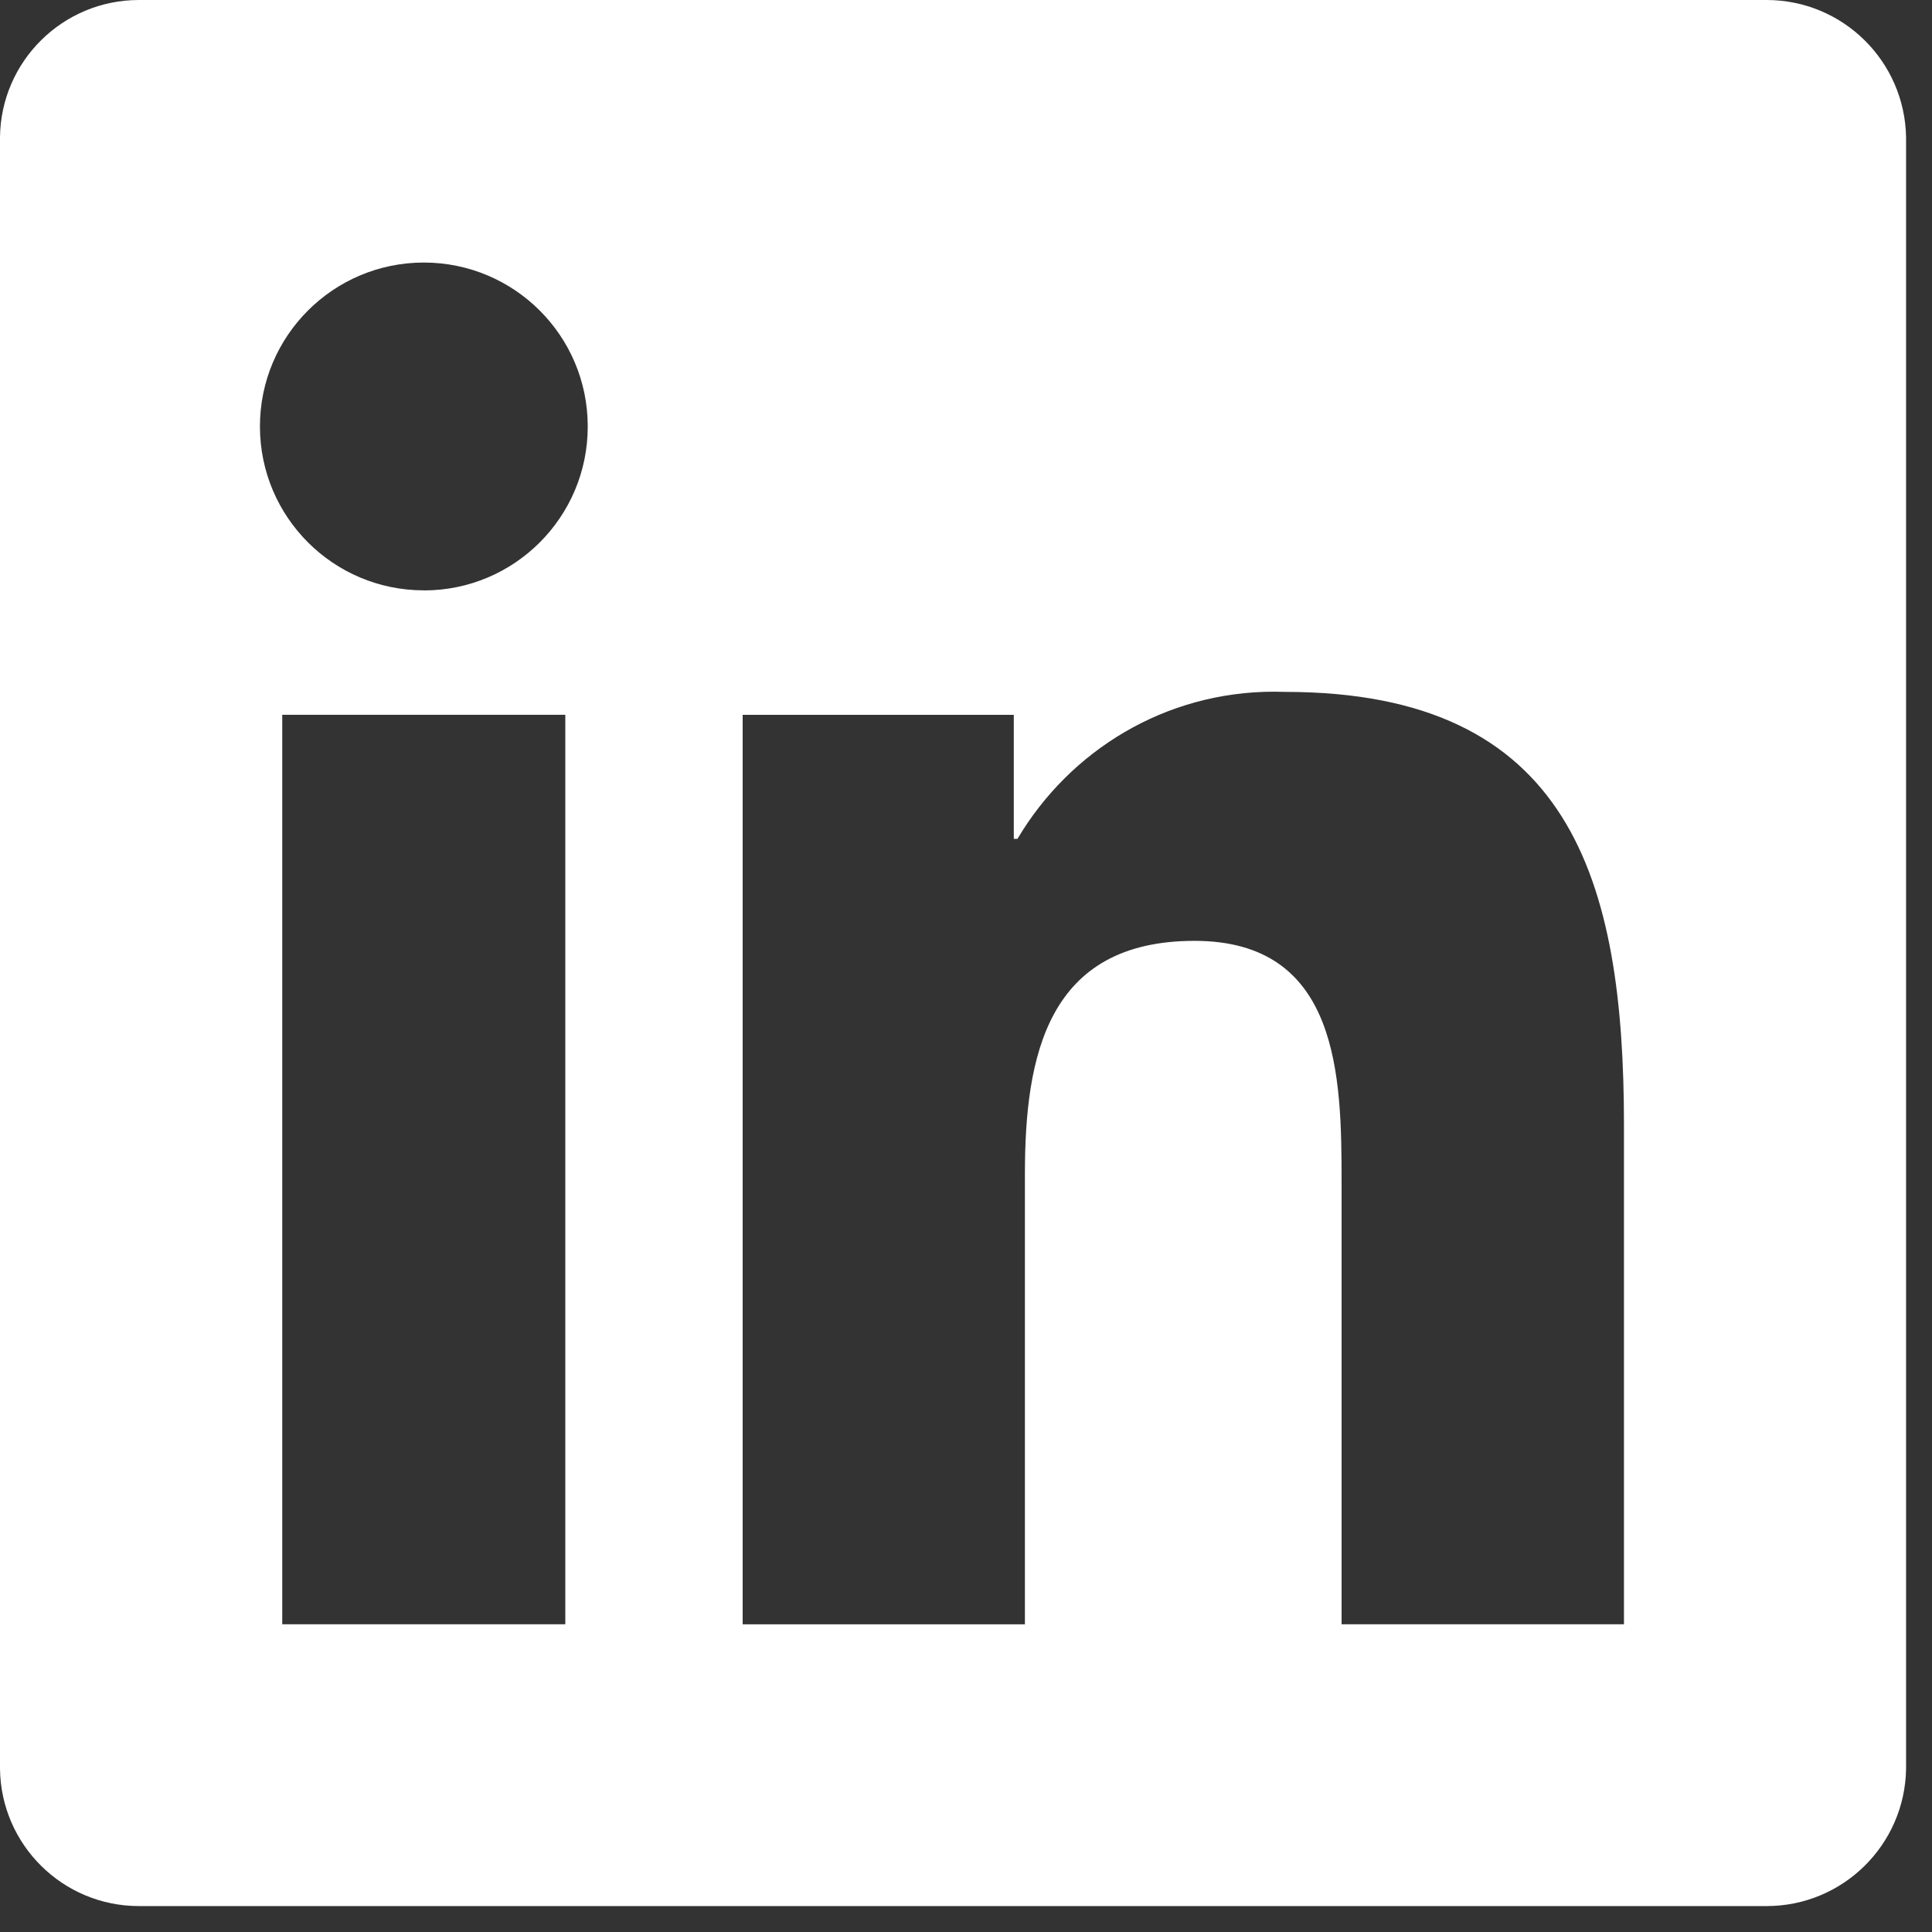<svg width="57" height="57" viewBox="0 0 57 57" fill="none" xmlns="http://www.w3.org/2000/svg">
<rect x="0" y="0" width="57" height="57" fill="#333333" stroke="none"/>
<path d="M52.074 0H4.149C4.134 0 4.117 0 4.099 0C1.851 0 0.026 1.808 0 4.048V52.183C0.026 54.426 1.851 56.235 4.099 56.235C4.117 56.235 4.134 56.235 4.153 56.235H52.069C52.084 56.235 52.102 56.235 52.121 56.235C54.371 56.235 56.199 54.429 56.235 52.187V52.183V4.052C56.199 1.808 54.371 0 52.119 0C52.101 0 52.084 0 52.065 0H52.074ZM16.678 47.921H8.327V21.088H16.678V47.921ZM12.504 17.417C9.832 17.417 7.669 15.251 7.669 12.581C7.669 9.911 9.834 7.746 12.504 7.746C15.174 7.746 17.34 9.909 17.34 12.579C17.34 12.581 17.34 12.583 17.34 12.587C17.34 15.255 15.176 17.419 12.508 17.419C12.506 17.419 12.504 17.419 12.502 17.419L12.504 17.417ZM47.908 47.921H39.581V34.873C39.581 31.761 39.517 27.758 35.242 27.758C30.9 27.758 30.238 31.144 30.238 34.644V47.923H21.911V21.09H29.91V24.748H30.019C31.571 22.133 34.38 20.407 37.592 20.407C37.706 20.407 37.819 20.409 37.931 20.413H37.914C46.352 20.413 47.912 25.967 47.912 33.195V47.923L47.908 47.921Z" fill="white"/>
</svg>
